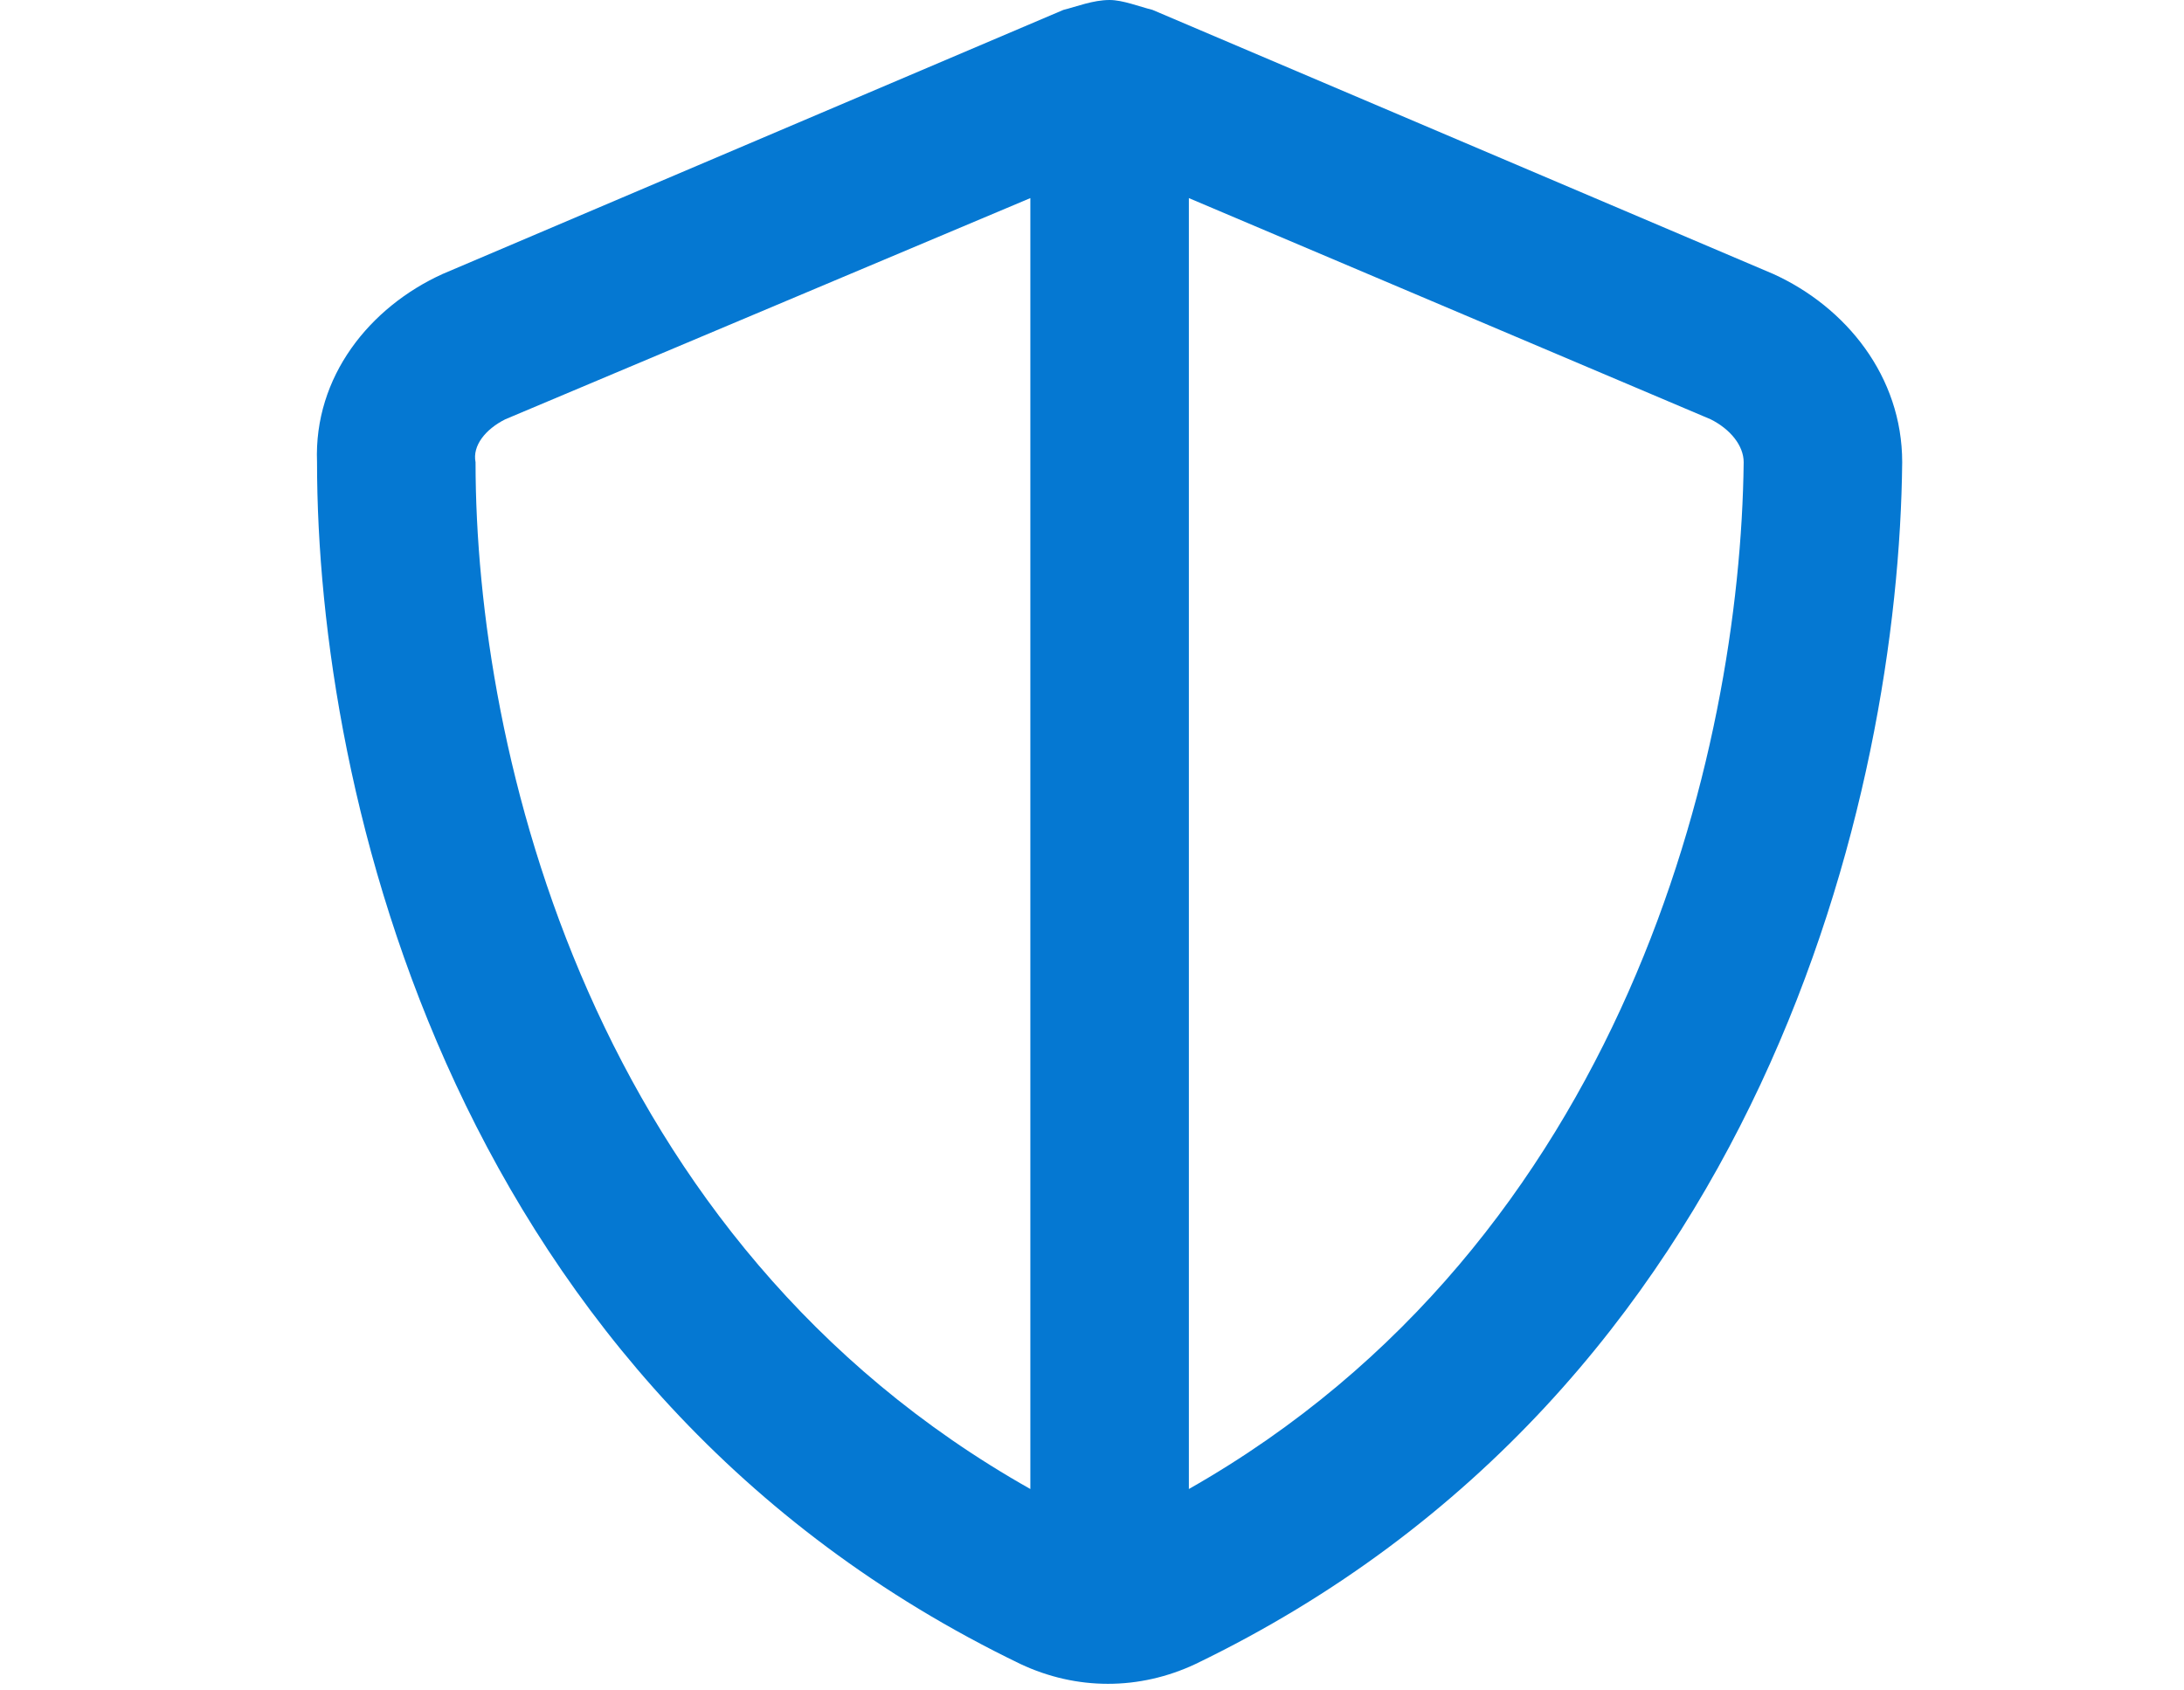 <svg width="62" height="48" viewBox="0 0 62 48" fill="none" xmlns="http://www.w3.org/2000/svg">
<g clip-path="url(#clip0_1_59)">
<path d="M54 13.125C53.906 22.5 50.062 39.469 33.938 47.25C32.344 48 30.562 48 28.969 47.25C12.844 39.469 9 22.5 9 13.125C8.906 10.688 10.5 8.719 12.562 7.781L30.188 0.281C30.562 0.188 31.031 0 31.5 0C31.875 0 32.344 0.188 32.719 0.281L50.344 7.781C52.406 8.719 54 10.688 54 13.125ZM29.25 5.625L14.344 11.906C13.781 12.188 13.406 12.656 13.5 13.125C13.5 21.375 16.781 35.25 29.25 42.281V5.625ZM33.75 42.281C46.125 35.25 49.406 21.375 49.5 13.125C49.5 12.656 49.125 12.188 48.562 11.906L33.75 5.625V42.281Z" fill="#0578D2"/>
</g>
<defs>
<clipPath id="clip0_1_59">
<rect width="46" height="48" fill="white" transform="translate(8)"/>
</clipPath>
</defs>
</svg>
